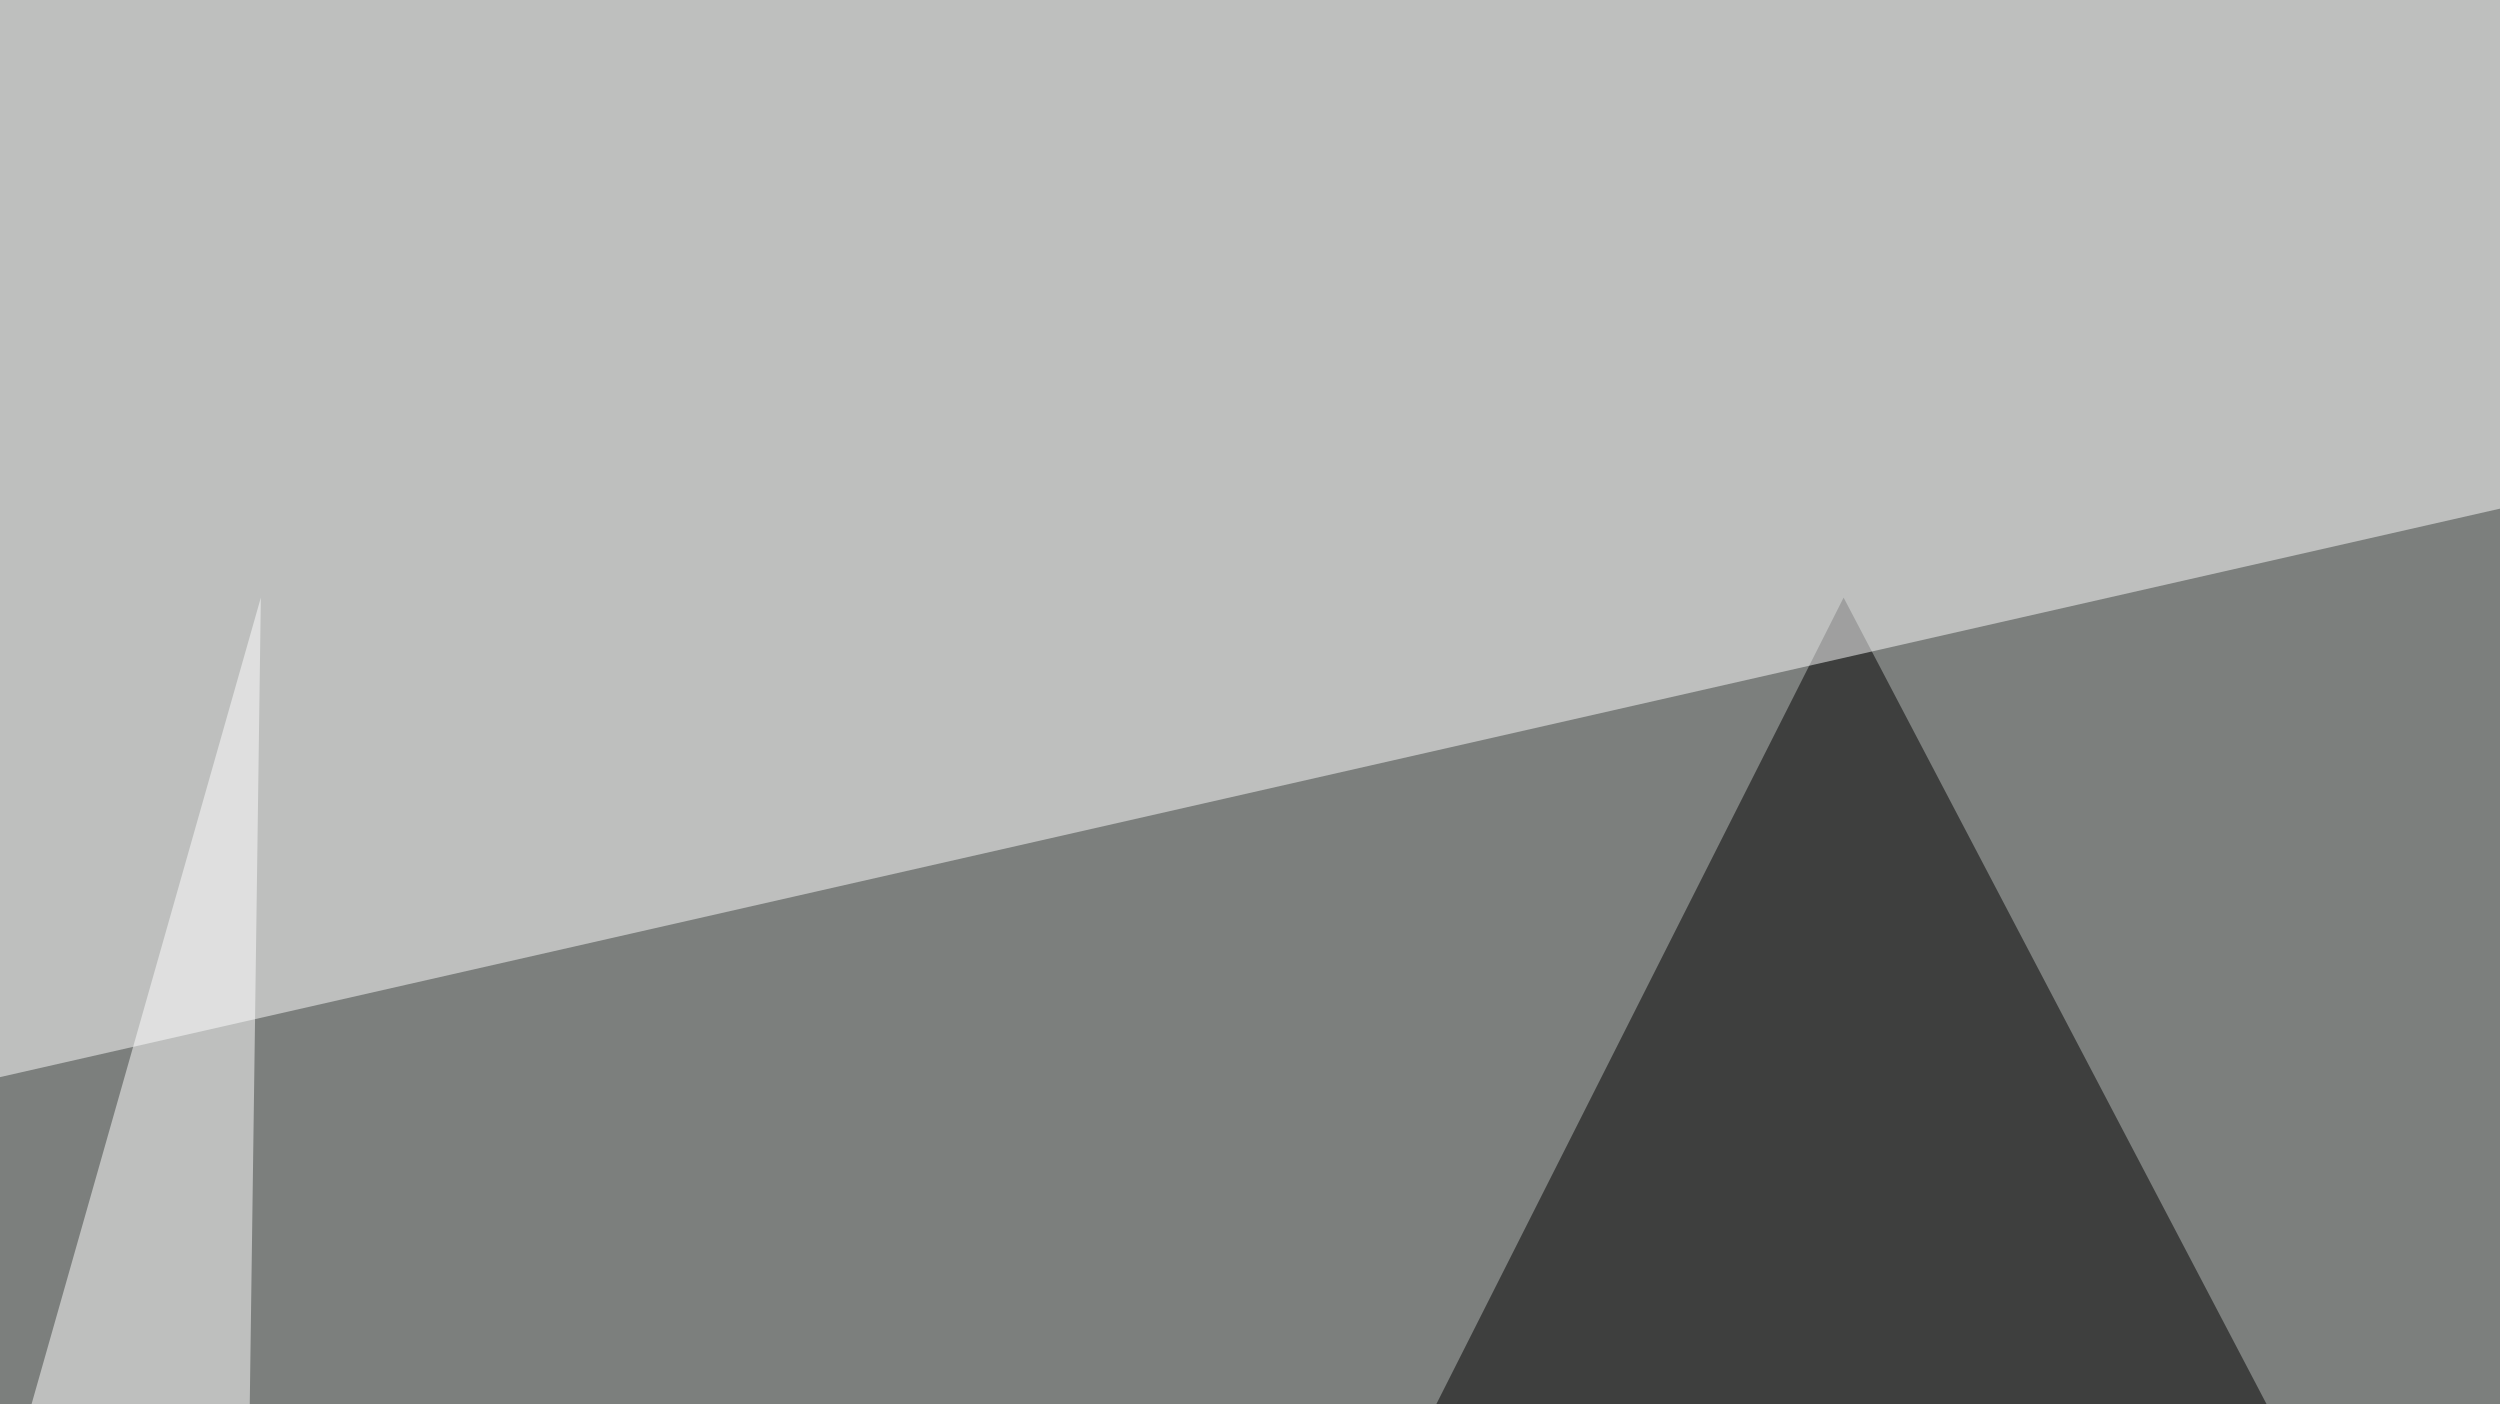 <svg xmlns="http://www.w3.org/2000/svg" width="438" height="246" ><filter id="a"><feGaussianBlur stdDeviation="55"/></filter><rect width="100%" height="100%" fill="#7c7f7d"/><g filter="url(#a)"><g fill-opacity=".5"><path d="M638.5 706.3L323 104.7 19.2 706.3z"/><path fill="#fff" d="M797.8 172.5L467.5 364.2l283 421.8zM7.4-45.7l790.4 53-843.5 191.8z"/><path fill="#fff" d="M45.7 104.7l-91.4 321.5 82.6 318.5z"/></g></g></svg>
